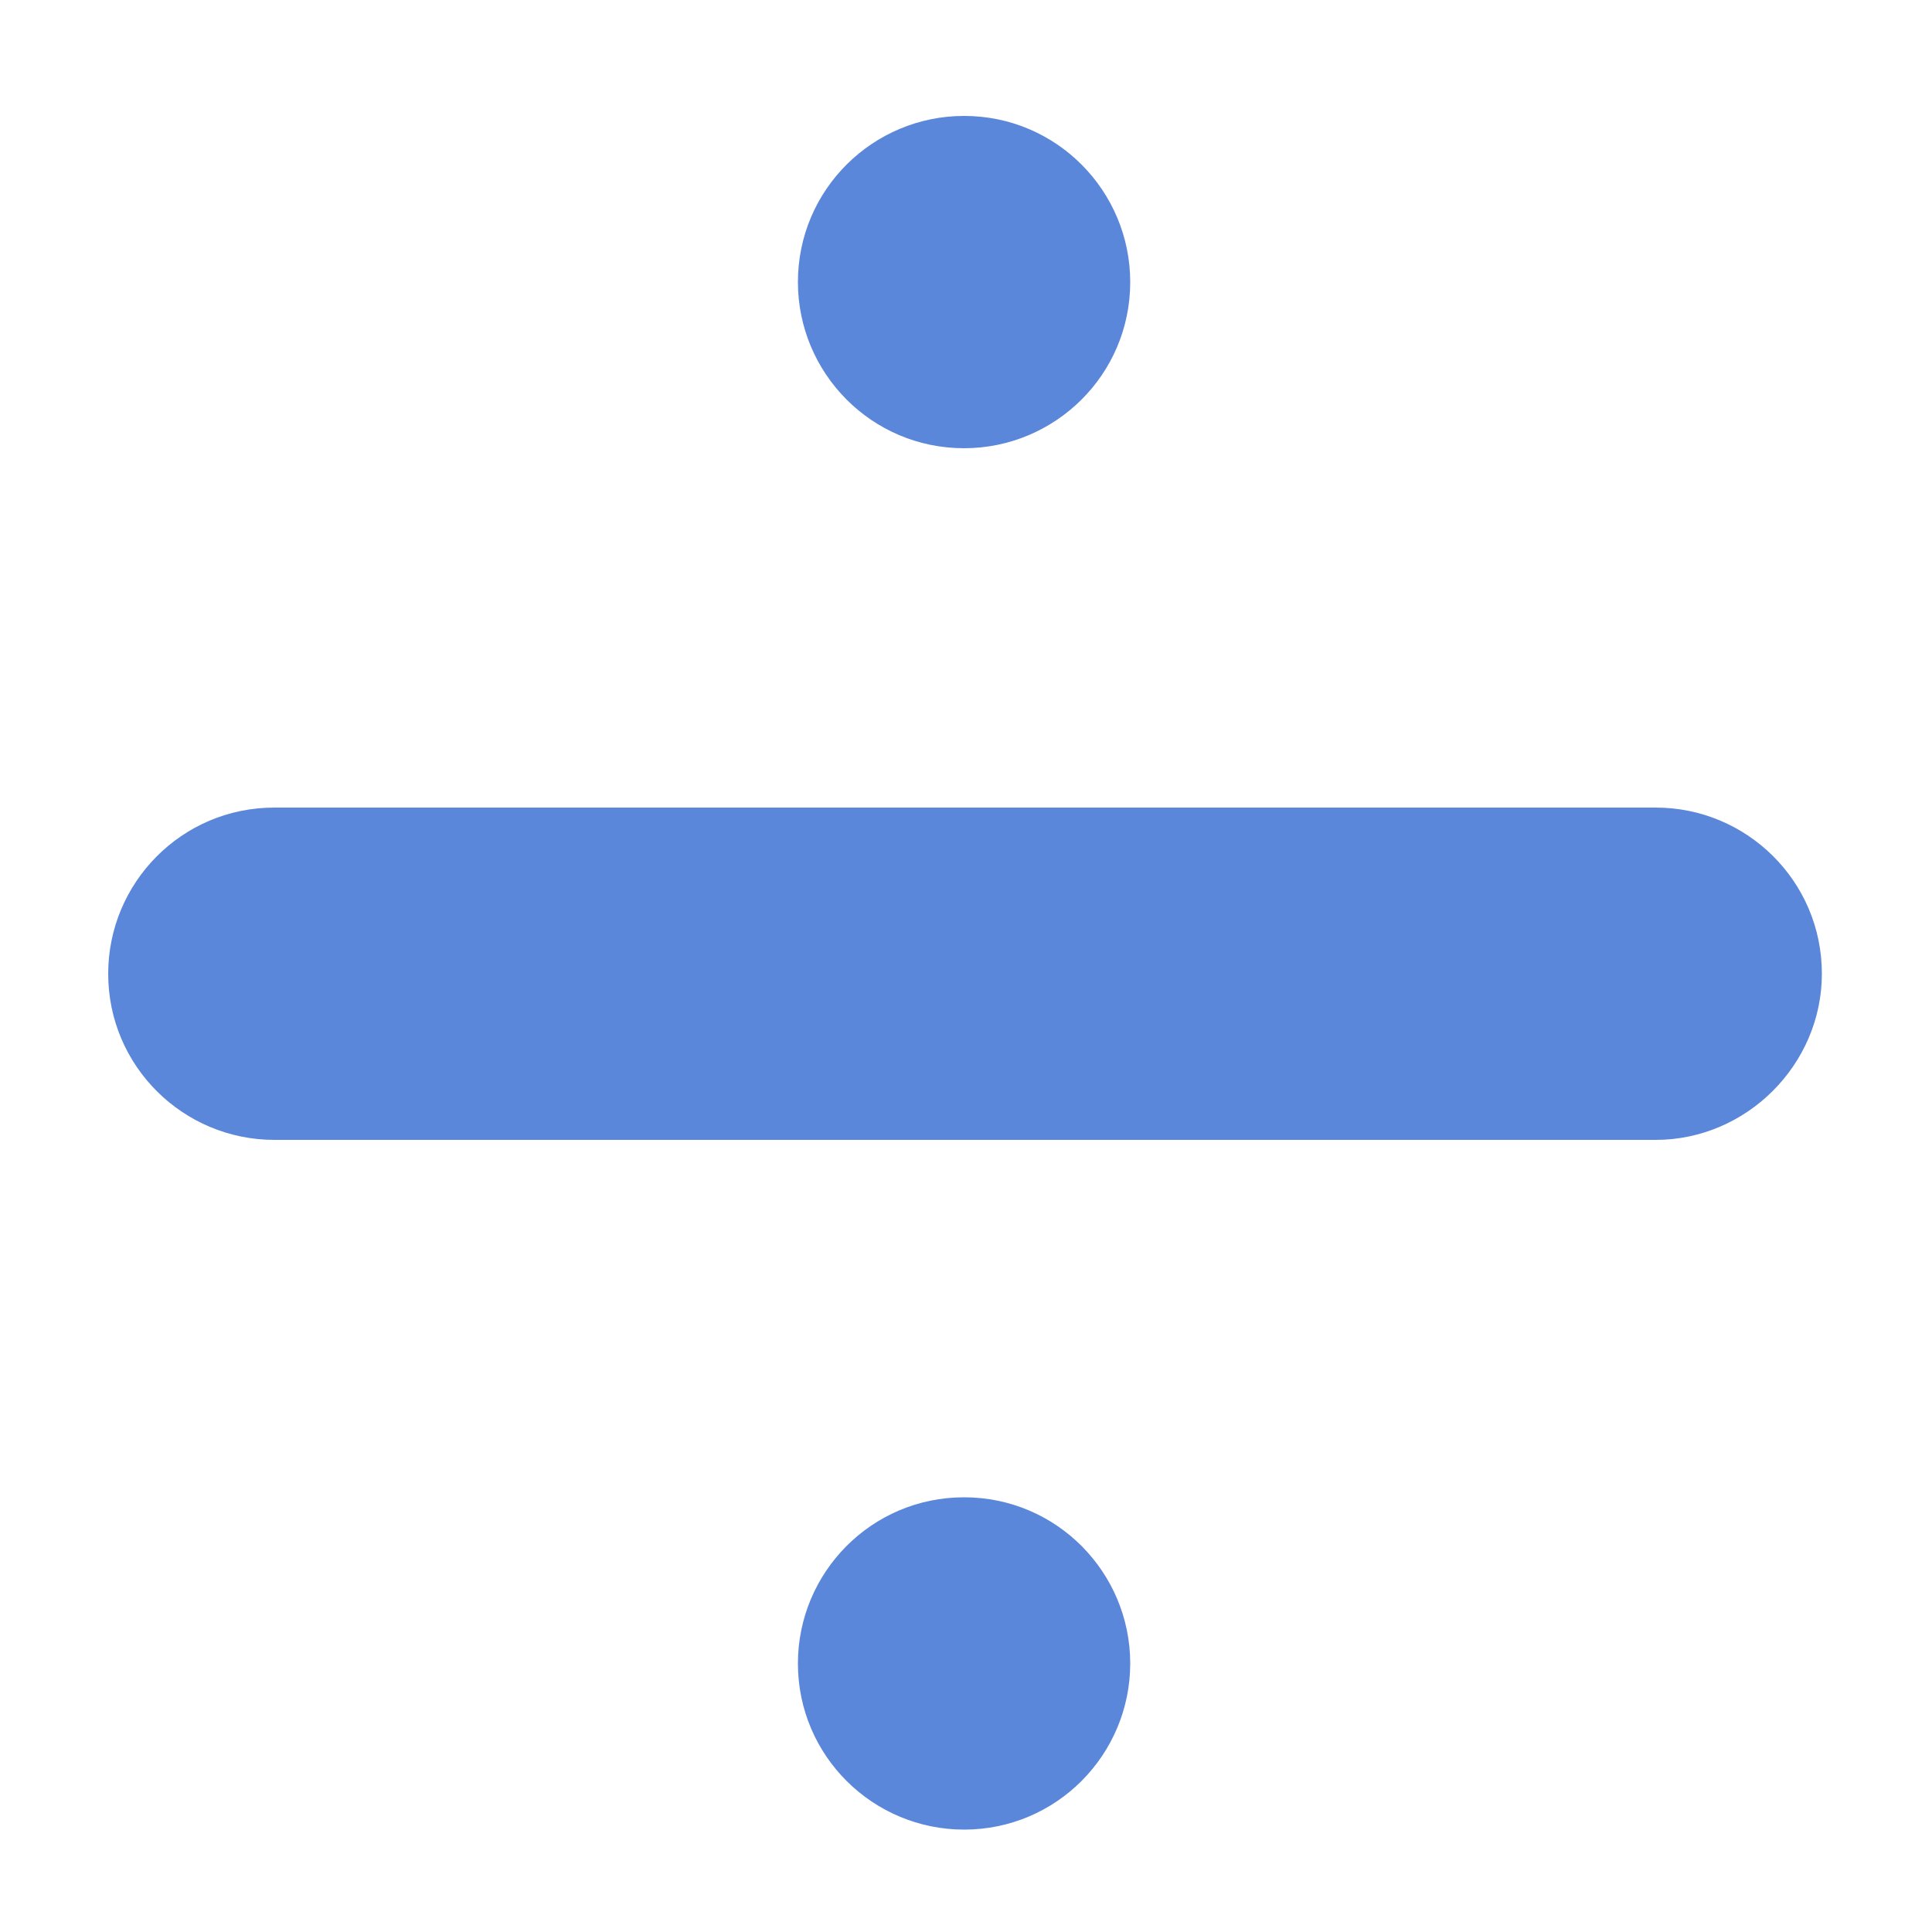 <?xml version="1.0" encoding="utf-8"?>
<!-- Generator: Adobe Illustrator 18.0.0, SVG Export Plug-In . SVG Version: 6.00 Build 0)  -->
<!DOCTYPE svg PUBLIC "-//W3C//DTD SVG 1.1//EN" "http://www.w3.org/Graphics/SVG/1.1/DTD/svg11.dtd">
<svg version="1.1" id="Capa_1" xmlns="http://www.w3.org/2000/svg" xmlns:xlink="http://www.w3.org/1999/xlink" x="0px" y="0px"
	 width="100px" height="100px" viewBox="0 0 100 100" enable-background="new 0 0 100 100" xml:space="preserve">
<path fill="#5B87DA" d="M58.5,14.6c0,4.8-3.9,8.6-8.6,8.6c-4.8,0-8.6-3.9-8.6-8.6c0-4.8,3.9-8.6,8.6-8.6C54.7,6,58.5,9.9,58.5,14.6
	 M49.9,77.5c-4.8,0-8.6,3.9-8.6,8.6c0,4.8,3.9,8.6,8.6,8.6c4.8,0,8.6-3.9,8.6-8.6C58.5,81.4,54.7,77.5,49.9,77.5 M94.3,50.4
	c0-4.8-3.9-8.6-8.6-8.6H14.2c-4.8,0-8.6,3.9-8.6,8.6c0,4.8,3.9,8.6,8.6,8.6h71.5C90.4,59,94.3,55.1,94.3,50.4"/>
</svg>
